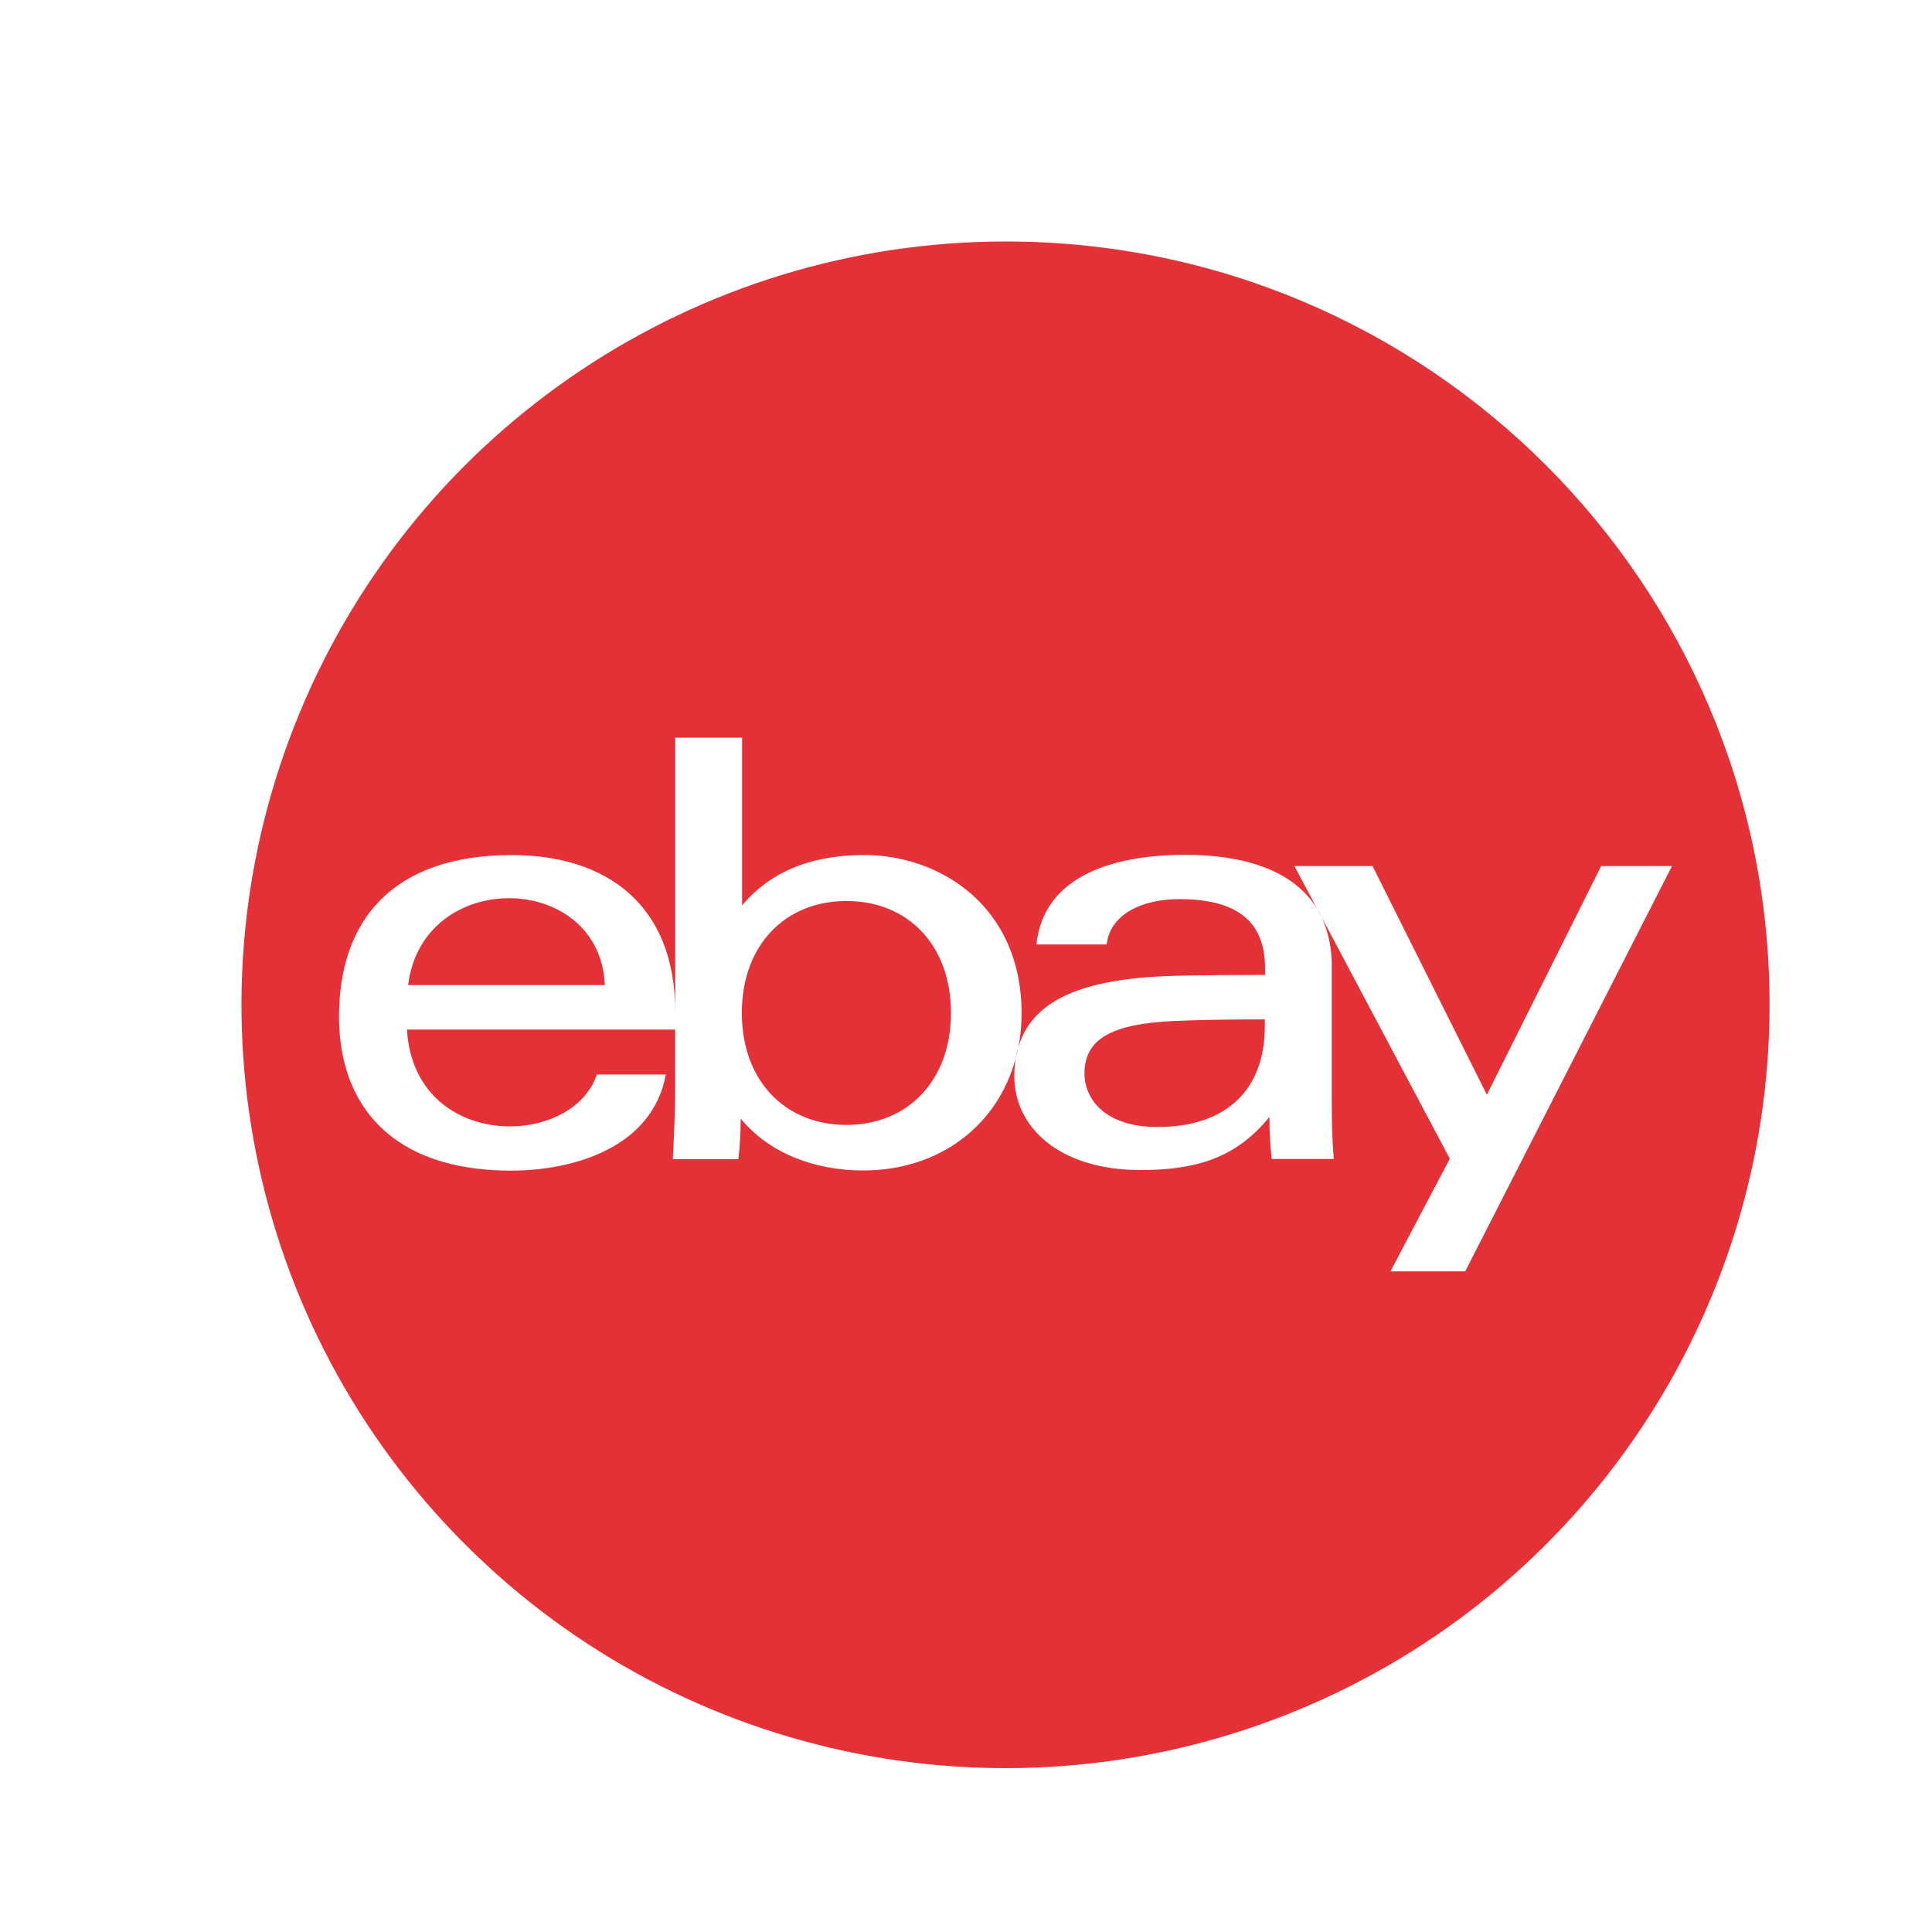 <svg width="36" height="36" viewBox="0 0 36 36" fill="none" xmlns="http://www.w3.org/2000/svg">
<g id="Group 2085667328">
<g id="Vector">
<path d="M11.27 18.355H7.605C7.875 16.161 11.182 16.234 11.27 18.355Z" fill="#E43137"/>
<path d="M15.772 16.789C14.623 16.789 13.823 17.618 13.823 18.875C13.823 20.132 14.623 20.961 15.772 20.961C16.921 20.961 17.72 20.128 17.72 18.875C17.72 17.622 16.928 16.789 15.772 16.789ZM18.926 19.719C18.944 19.65 18.96 19.579 18.974 19.507C18.953 19.577 18.937 19.647 18.926 19.719ZM22.04 19.018C20.911 19.053 20.207 19.262 20.207 19.999C20.207 20.48 20.592 21 21.566 21C22.874 21 23.568 20.286 23.568 19.123V18.995C23.11 18.995 22.548 18.999 22.04 19.018ZM22.04 19.018C20.911 19.053 20.207 19.262 20.207 19.999C20.207 20.48 20.592 21 21.566 21C22.874 21 23.568 20.286 23.568 19.123V18.995C23.11 18.995 22.548 18.999 22.04 19.018ZM18.974 19.507C18.953 19.577 18.937 19.647 18.926 19.719C18.944 19.65 18.96 19.579 18.974 19.507ZM15.772 16.789C14.623 16.789 13.823 17.618 13.823 18.875C13.823 20.132 14.623 20.961 15.772 20.961C16.921 20.961 17.72 20.128 17.72 18.875C17.72 17.622 16.928 16.789 15.772 16.789ZM18.738 4.5C12.979 4.5 7.788 7.965 5.584 13.28C3.38 18.595 4.598 24.713 8.67 28.78C12.741 32.849 18.865 34.065 24.185 31.864C29.505 29.663 32.973 24.476 32.973 18.723C32.974 10.868 26.6 4.5 18.738 4.5ZM27.302 23.69H25.909L27.015 21.591L24.633 17.102C24.759 17.388 24.821 17.699 24.815 18.011V20.557C24.815 20.919 24.826 21.279 24.853 21.596H23.697C23.667 21.337 23.653 21.075 23.654 20.813C23.029 21.581 22.284 21.802 21.252 21.802C19.719 21.802 18.9 20.988 18.9 20.057C18.9 19.944 18.909 19.831 18.926 19.719C18.594 20.966 17.511 21.81 16.082 21.81C15.178 21.81 14.332 21.488 13.802 20.844C13.801 21.097 13.787 21.349 13.759 21.6H12.537C12.557 21.205 12.58 20.716 12.58 20.317V19.185H7.583C7.718 21.445 10.656 21.411 11.122 20.022H12.407C12.163 21.356 10.738 21.813 9.519 21.813C7.3 21.813 6.317 20.592 6.317 18.944C6.317 17.129 7.335 15.933 9.539 15.933C11.296 15.933 12.582 16.853 12.582 18.857V13.746H13.828V16.87C14.437 16.145 15.28 15.932 16.109 15.932C17.494 15.932 19.036 16.867 19.036 18.887C19.036 19.096 19.017 19.303 18.977 19.508C19.256 18.568 20.31 18.217 21.954 18.181C22.485 18.169 23.079 18.166 23.572 18.166V18.034C23.572 17.127 22.991 16.754 21.981 16.754C21.232 16.754 20.678 17.065 20.622 17.599H19.312C19.451 16.266 20.852 15.928 22.086 15.928C23.145 15.928 24.093 16.199 24.54 16.93L24.12 16.138H25.576L27.706 20.399L29.835 16.138H31.155L27.302 23.69ZM24.633 17.105C24.606 17.045 24.574 16.986 24.54 16.93L24.633 17.105ZM20.207 19.999C20.207 20.48 20.592 21 21.566 21C22.874 21 23.568 20.286 23.568 19.123V18.995C23.11 18.995 22.548 18.999 22.04 19.018C20.911 19.053 20.207 19.258 20.207 19.999ZM18.926 19.719C18.944 19.65 18.96 19.579 18.974 19.507C18.953 19.577 18.937 19.647 18.926 19.719ZM15.772 16.789C14.623 16.789 13.823 17.618 13.823 18.875C13.823 20.132 14.623 20.961 15.772 20.961C16.921 20.961 17.72 20.128 17.72 18.875C17.72 17.622 16.928 16.789 15.772 16.789ZM15.772 16.789C14.623 16.789 13.823 17.618 13.823 18.875C13.823 20.132 14.623 20.961 15.772 20.961C16.921 20.961 17.72 20.128 17.72 18.875C17.72 17.622 16.928 16.789 15.772 16.789ZM15.772 16.789C14.623 16.789 13.823 17.618 13.823 18.875C13.823 20.132 14.623 20.961 15.772 20.961C16.921 20.961 17.72 20.128 17.72 18.875C17.72 17.622 16.928 16.789 15.772 16.789Z" fill="#E43137"/>
</g>
</g>
</svg>

